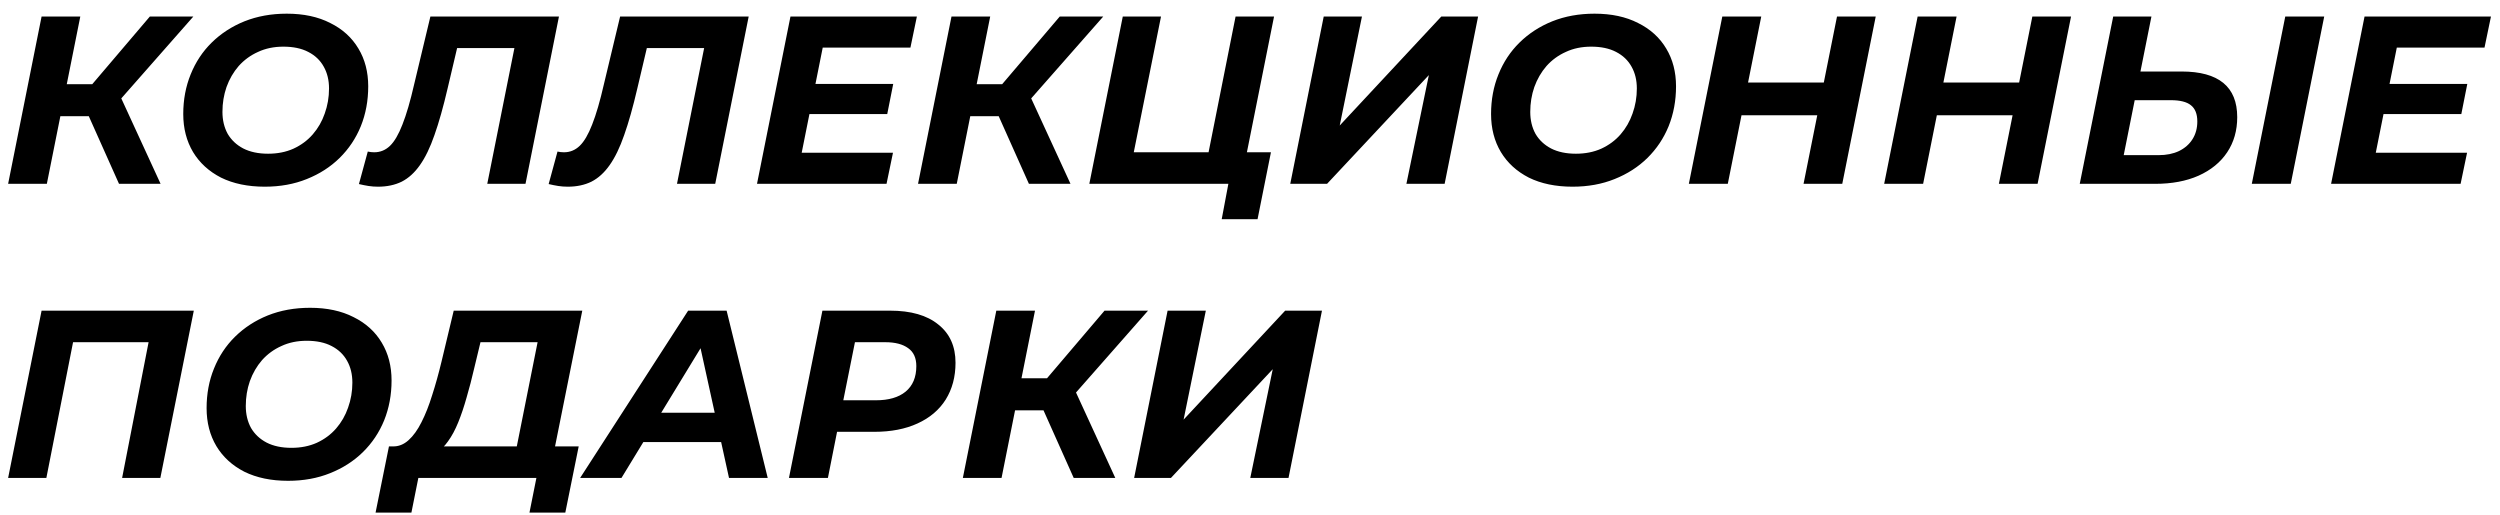 <?xml version="1.0" encoding="UTF-8"?> <svg xmlns="http://www.w3.org/2000/svg" width="136" height="28" viewBox="0 0 136 28" fill="none"><path d="M0.442 10L2.262 0.9H4.368L2.548 10H0.442ZM2.665 6.321L3.003 4.579H6.188L5.85 6.321H2.665ZM6.474 10L4.511 5.606L6.266 4.631L8.736 10H6.474ZM6.318 5.671L4.29 5.437L8.151 0.9H10.517L6.318 5.671ZM14.402 10.156C13.484 10.156 12.691 9.991 12.023 9.662C11.365 9.324 10.858 8.86 10.502 8.271C10.147 7.673 9.969 6.984 9.969 6.204C9.969 5.424 10.104 4.705 10.372 4.046C10.641 3.379 11.022 2.802 11.516 2.317C12.019 1.823 12.613 1.437 13.297 1.16C13.991 0.883 14.758 0.744 15.598 0.744C16.517 0.744 17.306 0.913 17.964 1.251C18.632 1.58 19.143 2.044 19.498 2.642C19.854 3.231 20.031 3.916 20.031 4.696C20.031 5.476 19.897 6.2 19.628 6.867C19.36 7.526 18.974 8.102 18.471 8.596C17.977 9.081 17.384 9.463 16.69 9.74C16.006 10.017 15.243 10.156 14.402 10.156ZM14.584 8.362C15.096 8.362 15.555 8.271 15.962 8.089C16.378 7.898 16.729 7.638 17.015 7.309C17.301 6.98 17.518 6.603 17.665 6.178C17.821 5.745 17.899 5.29 17.899 4.813C17.899 4.362 17.804 3.968 17.613 3.63C17.423 3.283 17.141 3.015 16.768 2.824C16.404 2.633 15.954 2.538 15.416 2.538C14.905 2.538 14.446 2.633 14.038 2.824C13.631 3.006 13.28 3.262 12.985 3.591C12.699 3.92 12.478 4.302 12.322 4.735C12.175 5.16 12.101 5.61 12.101 6.087C12.101 6.538 12.197 6.936 12.387 7.283C12.587 7.621 12.868 7.885 13.232 8.076C13.605 8.267 14.056 8.362 14.584 8.362ZM20.566 10.156C20.384 10.156 20.211 10.143 20.046 10.117C19.881 10.091 19.708 10.056 19.526 10.013L20.007 8.245C20.12 8.271 20.237 8.284 20.358 8.284C20.687 8.284 20.973 8.167 21.216 7.933C21.459 7.699 21.684 7.313 21.892 6.776C22.109 6.23 22.321 5.502 22.529 4.592L23.413 0.9H30.407L28.587 10H26.507L28.08 2.135L28.457 2.616H24.44L24.986 2.109L24.349 4.813C24.115 5.818 23.877 6.663 23.634 7.348C23.4 8.024 23.136 8.57 22.841 8.986C22.555 9.393 22.226 9.692 21.853 9.883C21.48 10.065 21.051 10.156 20.566 10.156ZM30.887 10.156C30.705 10.156 30.532 10.143 30.367 10.117C30.203 10.091 30.029 10.056 29.847 10.013L30.328 8.245C30.441 8.271 30.558 8.284 30.679 8.284C31.009 8.284 31.294 8.167 31.537 7.933C31.78 7.699 32.005 7.313 32.213 6.776C32.43 6.23 32.642 5.502 32.85 4.592L33.734 0.9H40.728L38.908 10H36.828L38.401 2.135L38.778 2.616H34.761L35.307 2.109L34.67 4.813C34.436 5.818 34.198 6.663 33.955 7.348C33.721 8.024 33.457 8.57 33.162 8.986C32.876 9.393 32.547 9.692 32.174 9.883C31.802 10.065 31.372 10.156 30.887 10.156ZM44.21 4.566H48.591L48.266 6.204H43.885L44.21 4.566ZM43.612 8.31H48.578L48.227 10H41.181L43.001 0.9H49.878L49.527 2.59H44.756L43.612 8.31ZM49.941 10L51.761 0.9H53.867L52.047 10H49.941ZM52.164 6.321L52.502 4.579H55.687L55.349 6.321H52.164ZM55.973 10L54.01 5.606L55.765 4.631L58.235 10H55.973ZM55.817 5.671L53.789 5.437L57.65 0.9H60.016L55.817 5.671ZM59.259 10L61.079 0.9H63.159L61.677 8.284H65.746L67.215 0.9H69.308L67.488 10H59.259ZM66.461 11.924L66.916 9.506L67.28 10H65.395L65.746 8.284H69.139L68.411 11.924H66.461ZM70.19 10L72.01 0.9H74.09L72.881 6.828L78.406 0.9H80.408L78.588 10H76.508L77.73 4.085L72.192 10H70.19ZM85.547 10.156C84.628 10.156 83.835 9.991 83.168 9.662C82.509 9.324 82.002 8.86 81.647 8.271C81.291 7.673 81.114 6.984 81.114 6.204C81.114 5.424 81.248 4.705 81.517 4.046C81.785 3.379 82.167 2.802 82.661 2.317C83.163 1.823 83.757 1.437 84.442 1.16C85.135 0.883 85.902 0.744 86.743 0.744C87.662 0.744 88.45 0.913 89.109 1.251C89.776 1.58 90.287 2.044 90.643 2.642C90.998 3.231 91.176 3.916 91.176 4.696C91.176 5.476 91.041 6.2 90.773 6.867C90.504 7.526 90.118 8.102 89.616 8.596C89.122 9.081 88.528 9.463 87.835 9.74C87.15 10.017 86.388 10.156 85.547 10.156ZM85.729 8.362C86.24 8.362 86.7 8.271 87.107 8.089C87.523 7.898 87.874 7.638 88.16 7.309C88.446 6.98 88.662 6.603 88.81 6.178C88.966 5.745 89.044 5.29 89.044 4.813C89.044 4.362 88.948 3.968 88.758 3.63C88.567 3.283 88.285 3.015 87.913 2.824C87.549 2.633 87.098 2.538 86.561 2.538C86.049 2.538 85.59 2.633 85.183 2.824C84.775 3.006 84.424 3.262 84.13 3.591C83.844 3.92 83.623 4.302 83.467 4.735C83.32 5.16 83.246 5.61 83.246 6.087C83.246 6.538 83.341 6.936 83.532 7.283C83.731 7.621 84.013 7.885 84.377 8.076C84.749 8.267 85.2 8.362 85.729 8.362ZM99.933 0.9H102.039L100.219 10H98.113L99.933 0.9ZM93.992 10H91.873L93.693 0.9H95.812L93.992 10ZM99.023 6.269H94.59L94.941 4.488H99.374L99.023 6.269ZM110.559 0.9H112.665L110.845 10H108.739L110.559 0.9ZM104.618 10H102.499L104.319 0.9H106.438L104.618 10ZM109.649 6.269H105.216L105.567 4.488H110L109.649 6.269ZM118.676 3.89C120.696 3.89 121.705 4.718 121.705 6.373C121.705 7.101 121.523 7.738 121.159 8.284C120.795 8.83 120.275 9.255 119.599 9.558C118.932 9.853 118.148 10 117.246 10H113.138L114.958 0.9H117.038L116.44 3.89H118.676ZM117.428 8.44C117.853 8.44 118.221 8.366 118.533 8.219C118.854 8.063 119.101 7.846 119.274 7.569C119.448 7.292 119.534 6.971 119.534 6.607C119.534 6.2 119.417 5.905 119.183 5.723C118.958 5.541 118.594 5.45 118.091 5.45H116.128L115.53 8.44H117.428ZM122.498 10L124.318 0.9H126.437L124.617 10H122.498ZM129.84 4.566H134.221L133.896 6.204H129.515L129.84 4.566ZM129.242 8.31H134.208L133.857 10H126.811L128.631 0.9H135.508L135.157 2.59H130.386L129.242 8.31ZM0.442 26L2.262 16.9H10.543L8.723 26H6.643L8.177 18.135L8.554 18.616H3.484L4.069 18.135L2.522 26H0.442ZM15.672 26.156C14.753 26.156 13.96 25.991 13.293 25.662C12.634 25.324 12.127 24.86 11.772 24.271C11.416 23.673 11.239 22.984 11.239 22.204C11.239 21.424 11.373 20.705 11.642 20.046C11.911 19.379 12.292 18.802 12.786 18.317C13.289 17.823 13.882 17.437 14.567 17.16C15.26 16.883 16.027 16.744 16.868 16.744C17.787 16.744 18.575 16.913 19.234 17.251C19.901 17.58 20.413 18.044 20.768 18.642C21.123 19.231 21.301 19.916 21.301 20.696C21.301 21.476 21.166 22.2 20.898 22.867C20.629 23.526 20.244 24.102 19.741 24.596C19.247 25.081 18.653 25.463 17.96 25.74C17.275 26.017 16.512 26.156 15.672 26.156ZM15.854 24.362C16.365 24.362 16.825 24.271 17.232 24.089C17.648 23.898 17.999 23.638 18.285 23.309C18.571 22.98 18.788 22.603 18.935 22.178C19.091 21.745 19.169 21.29 19.169 20.813C19.169 20.362 19.073 19.968 18.883 19.63C18.692 19.283 18.41 19.015 18.038 18.824C17.674 18.633 17.223 18.538 16.686 18.538C16.174 18.538 15.715 18.633 15.308 18.824C14.9 19.006 14.55 19.262 14.255 19.591C13.969 19.92 13.748 20.302 13.592 20.735C13.444 21.16 13.371 21.61 13.371 22.087C13.371 22.538 13.466 22.936 13.657 23.283C13.856 23.621 14.138 23.885 14.502 24.076C14.874 24.267 15.325 24.362 15.854 24.362ZM27.958 25.064L29.245 18.616H26.138L25.8 20.02C25.67 20.583 25.532 21.116 25.384 21.619C25.246 22.113 25.094 22.564 24.929 22.971C24.765 23.378 24.578 23.725 24.37 24.011C24.171 24.297 23.946 24.501 23.694 24.622L21.367 24.284C21.679 24.293 21.965 24.18 22.225 23.946C22.485 23.712 22.719 23.387 22.927 22.971C23.144 22.546 23.339 22.052 23.512 21.489C23.694 20.926 23.863 20.319 24.019 19.669L24.682 16.9H31.676L30.038 25.064H27.958ZM20.431 27.885L21.159 24.284H31.481L30.753 27.885H28.803L29.18 26H22.758L22.381 27.885H20.431ZM31.559 26L37.435 16.9H39.528L41.764 26H39.658L37.89 17.94H38.722L33.808 26H31.559ZM33.99 24.05L34.848 22.451H39.541L39.788 24.05H33.99ZM42.919 26L44.739 16.9H48.418C49.553 16.9 50.429 17.151 51.044 17.654C51.668 18.148 51.98 18.841 51.98 19.734C51.98 20.497 51.802 21.164 51.447 21.736C51.092 22.299 50.58 22.733 49.913 23.036C49.254 23.339 48.47 23.491 47.56 23.491H44.609L45.727 22.529L45.038 26H42.919ZM45.675 22.776L44.934 21.775H47.651C48.344 21.775 48.882 21.619 49.263 21.307C49.653 20.986 49.848 20.523 49.848 19.916C49.848 19.474 49.701 19.149 49.406 18.941C49.111 18.724 48.695 18.616 48.158 18.616H45.597L46.715 17.589L45.675 22.776ZM52.379 26L54.199 16.9H56.304L54.484 26H52.379ZM54.602 22.321L54.94 20.579H58.124L57.786 22.321H54.602ZM58.41 26L56.447 21.606L58.203 20.631L60.672 26H58.41ZM58.255 21.671L56.227 21.437L60.087 16.9H62.453L58.255 21.671ZM61.697 26L63.517 16.9H65.597L64.388 22.828L69.913 16.9H71.915L70.095 26H68.015L69.237 20.085L63.699 26H61.697Z" fill="black"></path></svg> 